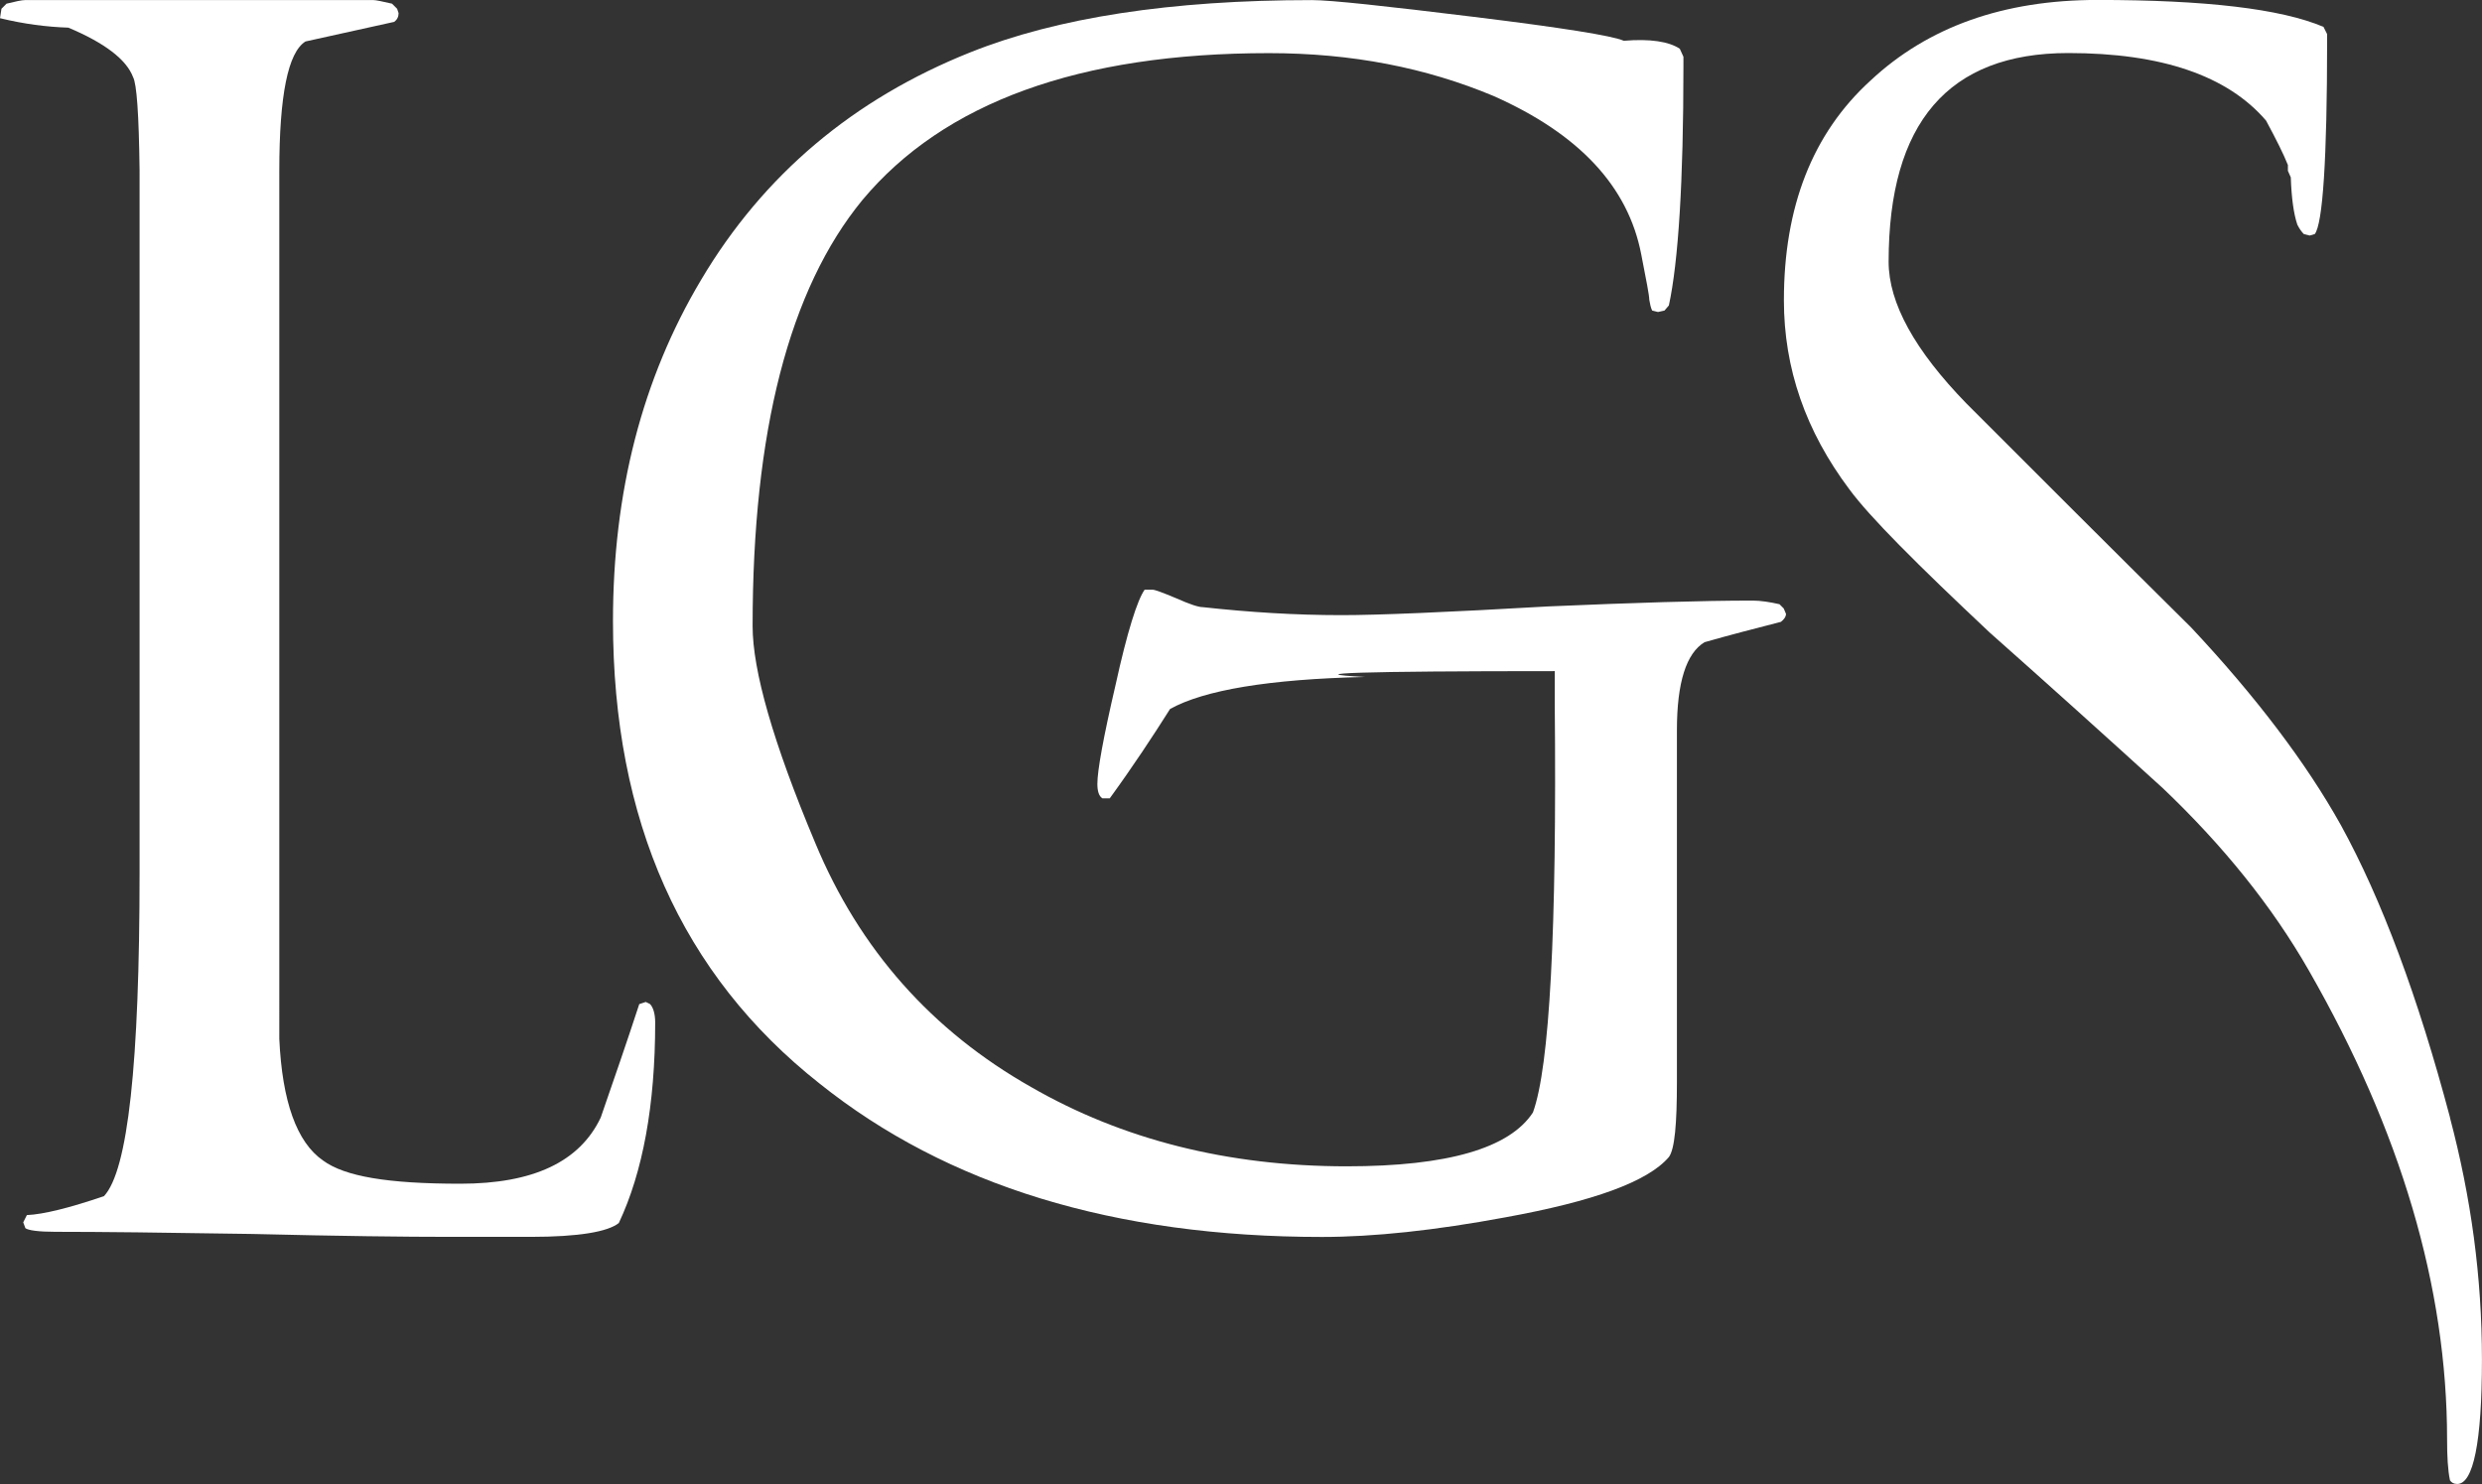 <?xml version="1.0" encoding="UTF-8"?> <svg xmlns="http://www.w3.org/2000/svg" id="Camada_2" viewBox="0 0 506.25 302.74"><rect x="0" y="0" width="506.25" height="302.74" fill="#333333" stroke="none"/><defs><style>.cls-1{fill:#fff;fill-rule:evenodd;}</style></defs><g id="Layer_1"><path class="cls-1" d="M132.61,204.84l-.89-.44-1.33.44c-2.52,7.71-5.19,15.43-7.86,23.14-4.3,9.05-13.79,13.5-28.63,13.5s-23.58-1.48-28.03-4.75c-5.34-3.71-8.31-12.01-8.9-24.77V34.86c0-15.43,1.78-24.18,5.34-26.4,5.93-1.33,12.01-2.67,18.1-4,.59-.44.89-1.04.89-1.78l-.3-.89-1.04-1.04c-1.93-.44-3.26-.74-3.86-.74H5.19c-.74,0-2.08.3-3.86.74L.3,1.78l-.3,1.93c4.89,1.19,9.49,1.78,13.94,1.93,7.42,3.11,11.87,6.53,13.2,10.09.74,1.33,1.19,7.56,1.33,18.99v143.29c0,38.86-2.37,60.82-7.27,66.01-6.97,2.37-12.31,3.71-15.72,3.86l-.74,1.48.44,1.19c.59.44,2.67.74,6.08.74,8.9,0,22.4.15,40.2.44,17.95.44,31.3.59,40.35.59h16.46c9.79,0,15.72-1.04,17.95-2.82,4.89-10.38,7.42-24.03,7.42-40.94,0-1.78-.44-3.11-1.04-3.71Z"></path><path class="cls-1" d="M363.85,124.15l-.89-.89c-1.93-.44-3.86-.74-5.49-.74-10.38,0-24.18.44-41.68,1.19-20.62,1.19-34.71,1.78-42.13,1.78-9.49,0-18.84-.59-28.33-1.63-.89,0-2.67-.59-5.34-1.78-2.82-1.19-4.45-1.78-4.89-1.78h-1.63c-1.48,2.08-3.56,8.6-5.93,19.43-2.52,10.83-3.71,17.5-3.71,20.17,0,1.48.3,2.52,1.04,2.97h1.48c4.75-6.53,8.75-12.61,12.31-18.24,6.97-3.86,20.17-6.08,39.75-6.53-13.94-.74-1.04-1.19,38.71-1.19v6.53c.44,46.43-1.04,74.17-4.45,83.51-4.75,7.27-17.35,10.98-37.97,10.98-24.33,0-45.83-5.49-64.38-16.17-20.17-11.42-35.01-28.03-44.05-49.84-8.6-20.47-12.76-35.15-12.76-44.2,0-39.6,7.42-68.68,22.4-86.92,16.61-19.88,44.2-29.96,82.92-29.96,16.91,0,32.04,2.97,45.83,8.75,17.35,7.71,27.44,18.39,30.11,32.34,1.04,5.34,1.63,8.31,1.63,9.2.15.89.3,1.63.59,2.22l1.19.3,1.33-.3.89-1.04c1.93-8.9,2.97-25.22,2.97-48.8v-1.93l-.74-1.63c-2.22-1.48-6.08-2.08-11.42-1.63-2.37-1.04-12.61-2.67-30.7-4.89-18.1-2.22-29.07-3.41-32.93-3.41-28.78,0-51.92,3.56-69.72,10.68-23.73,9.49-42.13,24.92-54.88,46.43-12.01,20.17-17.95,43.31-17.95,69.57,0,40.64,13.94,72.09,42.13,94.34,25.96,20.77,60.07,31.3,102.5,31.3,10.53,0,22.99-1.33,37.38-4,17.95-3.26,29.07-7.27,33.37-12.31,1.19-1.63,1.63-6.82,1.63-15.28v-71.79c0-9.79,1.93-15.72,5.64-17.95,5.19-1.48,10.38-2.82,15.57-4.15.59-.44,1.04-1.04,1.04-1.63l-.44-1.04Z"></path><path class="cls-1" d="M499.73,227.98c-6.53-24.62-13.94-44.5-22.25-59.63-7.12-12.76-17.35-26.25-30.56-40.35-15.28-15.13-30.56-30.41-45.83-45.69-10.53-10.83-15.87-20.47-15.87-28.92,0-28.33,12.16-42.57,36.64-42.57,18.99,0,32.48,4.6,40.35,13.79,2.08,3.86,3.56,6.82,4.45,9.05v1.19l.59,1.33c.15,4.3.59,7.42,1.33,9.64.44.89.89,1.48,1.33,1.93l1.19.3,1.04-.3c1.63-2.08,2.52-15.28,2.52-39.46v-1.33l-.74-1.48c-8.75-3.71-24.18-5.49-46.13-5.49-19.13,0-34.56,5.49-46.28,16.46-11.87,10.83-17.65,25.81-17.65,44.8,0,13.94,4.45,26.7,13.35,38.57,4.15,5.64,13.79,15.28,28.63,29.22,11.87,10.53,23.73,21.21,35.3,31.74,12.31,11.72,22.25,24.03,29.81,37.23,18.69,32.63,28.18,64.52,28.18,95.67,0,3.41.15,6.23.59,8.31.3.44.74.74,1.48.74,3.26,0,5.04-8.45,5.04-25.36s-2.22-33.08-6.53-49.39Z"></path></g></svg> 